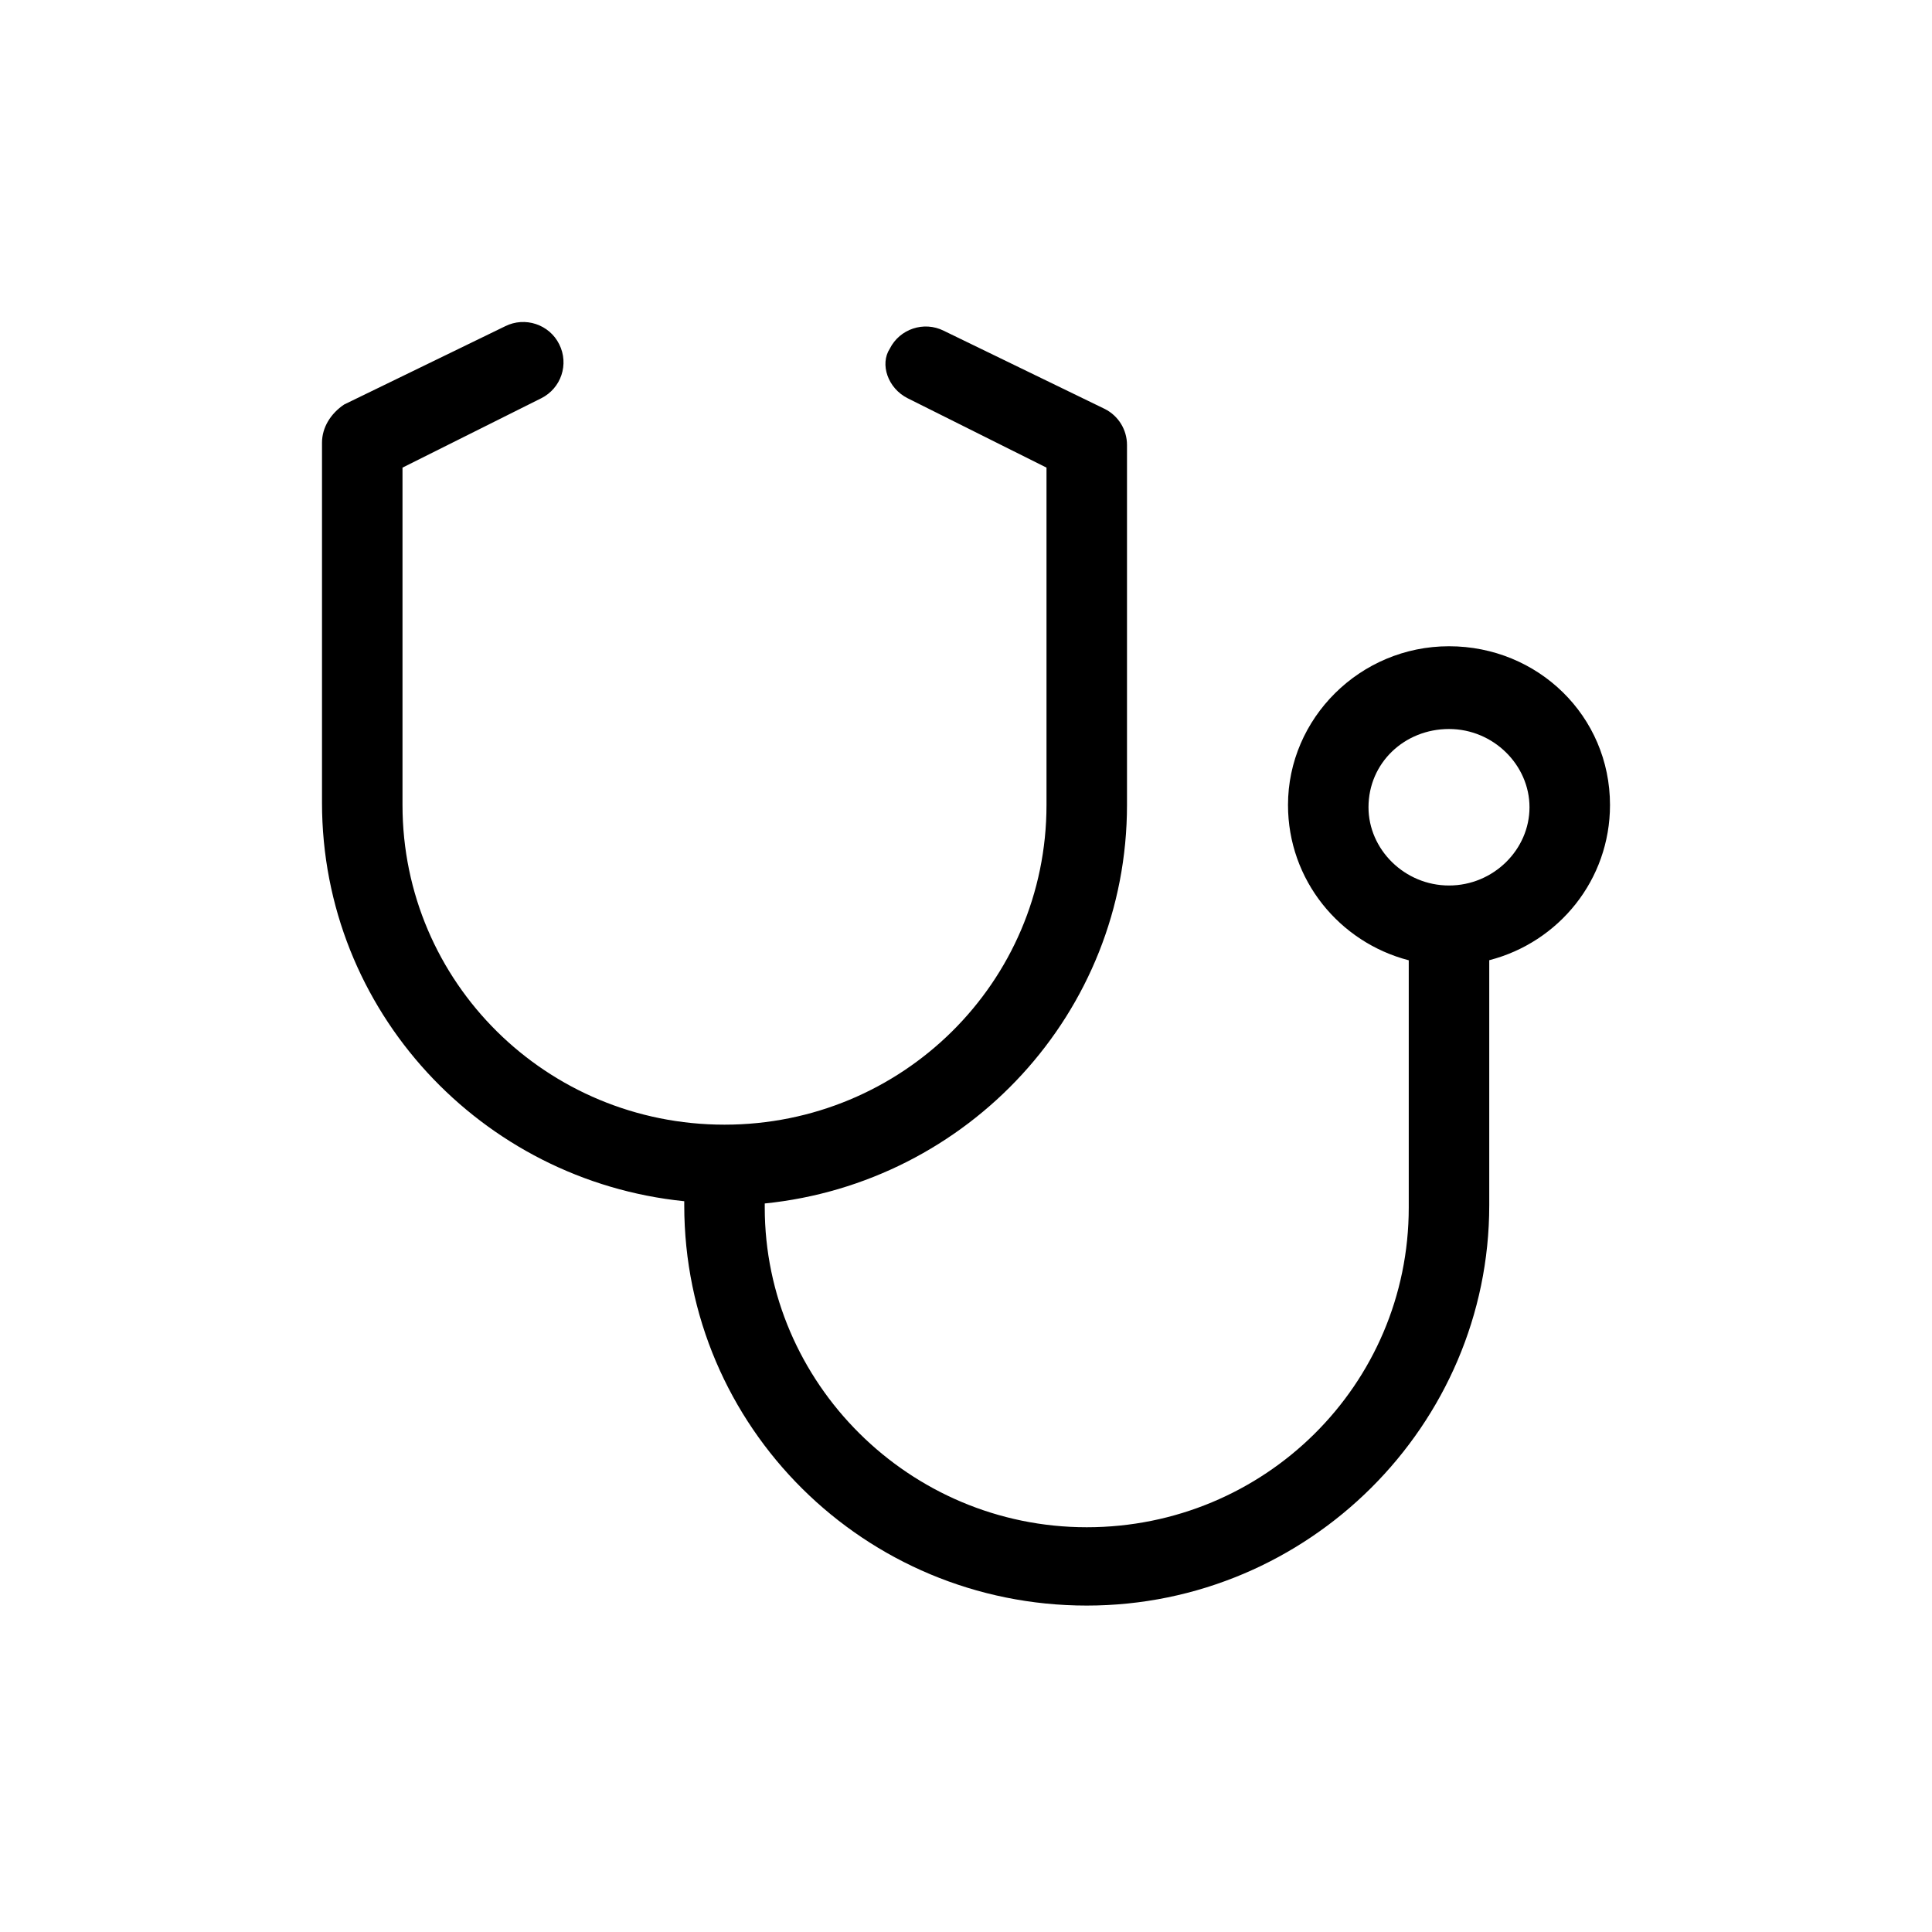 <svg width="24" height="24" viewBox="0 0 24 24" fill="none" xmlns="http://www.w3.org/2000/svg">
<path d="M20 10C20 8.895 19.105 8.028 18 8.028C16.895 8.028 16 8.923 16 10C16 10.931 16.639 11.706 17.5 11.929V15C17.5 17.206 15.706 18.972 13.5 18.972C11.294 18.972 9.5 17.178 9.5 15V14.95C12.02 14.694 14 12.585 14 9.999V5.528C14 5.338 13.893 5.165 13.724 5.08L11.724 4.109C11.477 3.985 11.176 4.086 11.053 4.332C10.928 4.524 11.028 4.823 11.275 4.947L13 5.809V9.999C13 12.205 11.206 13.971 9 13.971C6.794 13.971 5 12.206 5 10V5.809L6.724 4.947C6.971 4.823 7.071 4.524 6.947 4.277C6.825 4.03 6.522 3.929 6.275 4.053L4.275 5.025C4.107 5.138 4 5.311 4 5.5V9.972C4 12.558 5.981 14.666 8.5 14.922V14.973C8.5 17.73 10.743 19.945 13.5 19.945C16.257 19.945 18.5 17.701 18.5 14.973V11.928C19.363 11.706 20 10.931 20 10ZM18 11C17.448 11 17 10.552 17 10.028C17 9.476 17.448 9.056 18 9.056C18.552 9.056 19 9.504 19 10.028C19 10.553 18.553 11 18 11Z" fill="currentColor"/>
</svg>
